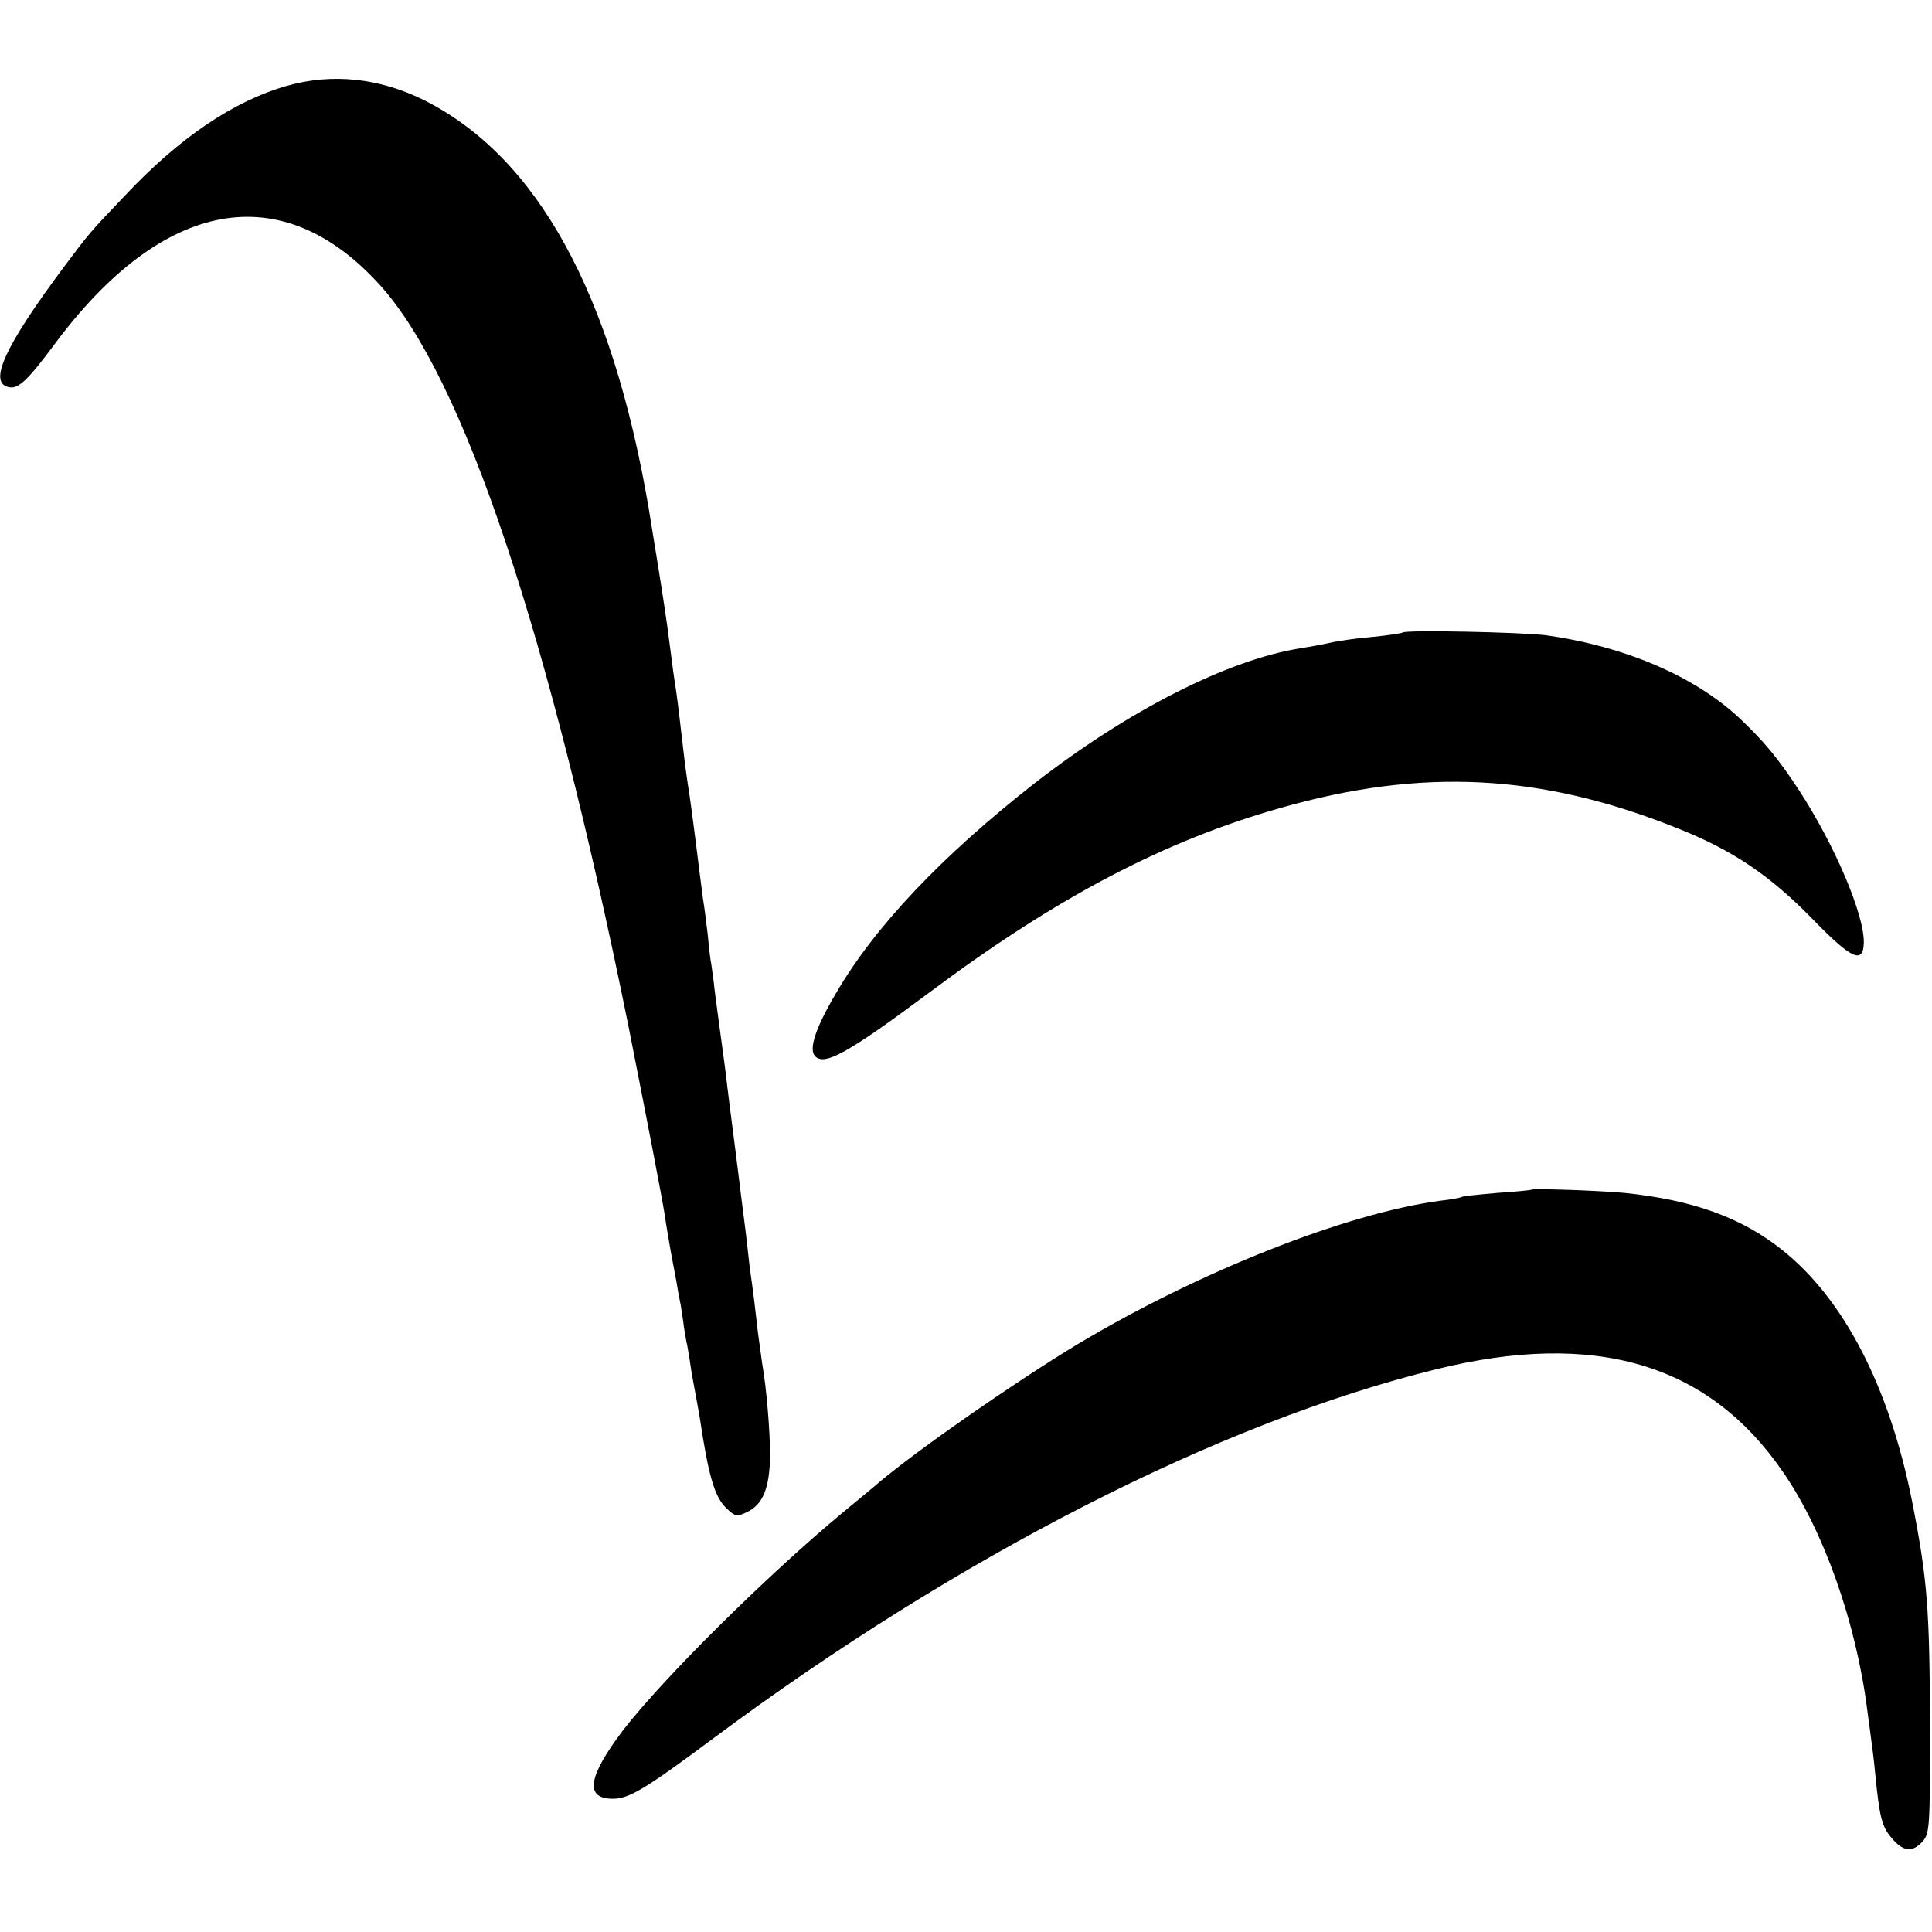 <?xml version="1.0" standalone="no"?>
<!DOCTYPE svg PUBLIC "-//W3C//DTD SVG 20010904//EN"
 "http://www.w3.org/TR/2001/REC-SVG-20010904/DTD/svg10.dtd">
<svg version="1.0" xmlns="http://www.w3.org/2000/svg"
 width="493pt" height="493pt" viewBox="0 0 493 493"
 preserveAspectRatio="xMidYMid meet">
<g transform="translate(0,493) scale(0.1,-0.1)"
fill="#000000" stroke="none">
<path d="M732 4711 c-136 -39 -274 -132 -413 -280 -90 -94 -92 -97 -155 -181
-153 -205 -195 -298 -141 -308 24 -5 48 18 115 108 277 374 581 430 832 152
213 -236 430 -883 634 -1892 46 -233 85 -433 93 -485 2 -16 9 -55 14 -85 6
-30 12 -66 15 -80 2 -14 7 -41 11 -60 3 -19 7 -44 8 -55 2 -11 5 -33 9 -50 3
-16 8 -47 11 -69 4 -21 9 -48 11 -60 2 -11 7 -37 10 -56 22 -147 38 -201 68
-229 22 -21 27 -22 53 -9 40 19 57 62 58 143 0 64 -9 173 -20 235 -2 14 -7 50
-11 80 -9 78 -10 89 -18 145 -4 28 -8 66 -10 85 -2 19 -7 55 -10 80 -3 25 -8
61 -10 80 -7 58 -17 133 -21 165 -2 17 -7 53 -10 80 -3 28 -10 79 -15 115 -5
36 -12 90 -16 120 -3 30 -8 62 -9 70 -2 8 -6 42 -9 75 -4 33 -9 74 -12 90 -2
17 -6 48 -9 70 -16 129 -26 203 -30 225 -2 14 -7 48 -10 75 -9 78 -16 138 -20
164 -2 13 -7 45 -10 70 -12 93 -14 107 -20 146 -5 36 -28 176 -40 250 -94 548
-284 894 -572 1039 -114 57 -235 70 -351 37z"/>
<path d="M3579 3316 c-2 -2 -35 -7 -74 -11 -38 -3 -88 -10 -110 -15 -22 -5
-56 -11 -75 -14 -186 -29 -441 -159 -679 -344 -238 -186 -410 -368 -508 -537
-52 -88 -69 -141 -54 -159 23 -28 84 6 296 164 323 241 597 385 895 469 359
102 662 87 1009 -52 142 -56 238 -121 348 -234 98 -101 128 -114 129 -58 1 72
-74 248 -165 388 -53 81 -90 126 -154 186 -114 106 -292 182 -492 210 -66 8
-358 14 -366 7z"/>
<path d="M3907 1894 c-1 -1 -40 -5 -86 -8 -46 -4 -87 -8 -90 -10 -3 -2 -28 -7
-56 -10 -240 -32 -616 -181 -925 -366 -159 -96 -402 -265 -505 -351 -11 -10
-54 -45 -95 -79 -196 -163 -456 -421 -560 -555 -90 -119 -99 -175 -26 -175 41
0 83 25 256 154 625 465 1292 806 1845 942 405 100 694 15 884 -261 105 -151
188 -387 216 -610 4 -27 8 -61 10 -75 2 -14 7 -52 10 -85 11 -112 17 -136 42
-165 29 -35 53 -38 79 -9 18 20 19 39 19 278 -1 318 -6 387 -46 591 -58 291
-174 516 -332 641 -103 82 -227 127 -402 145 -65 6 -234 12 -238 8z"/>
</g>
</svg>

